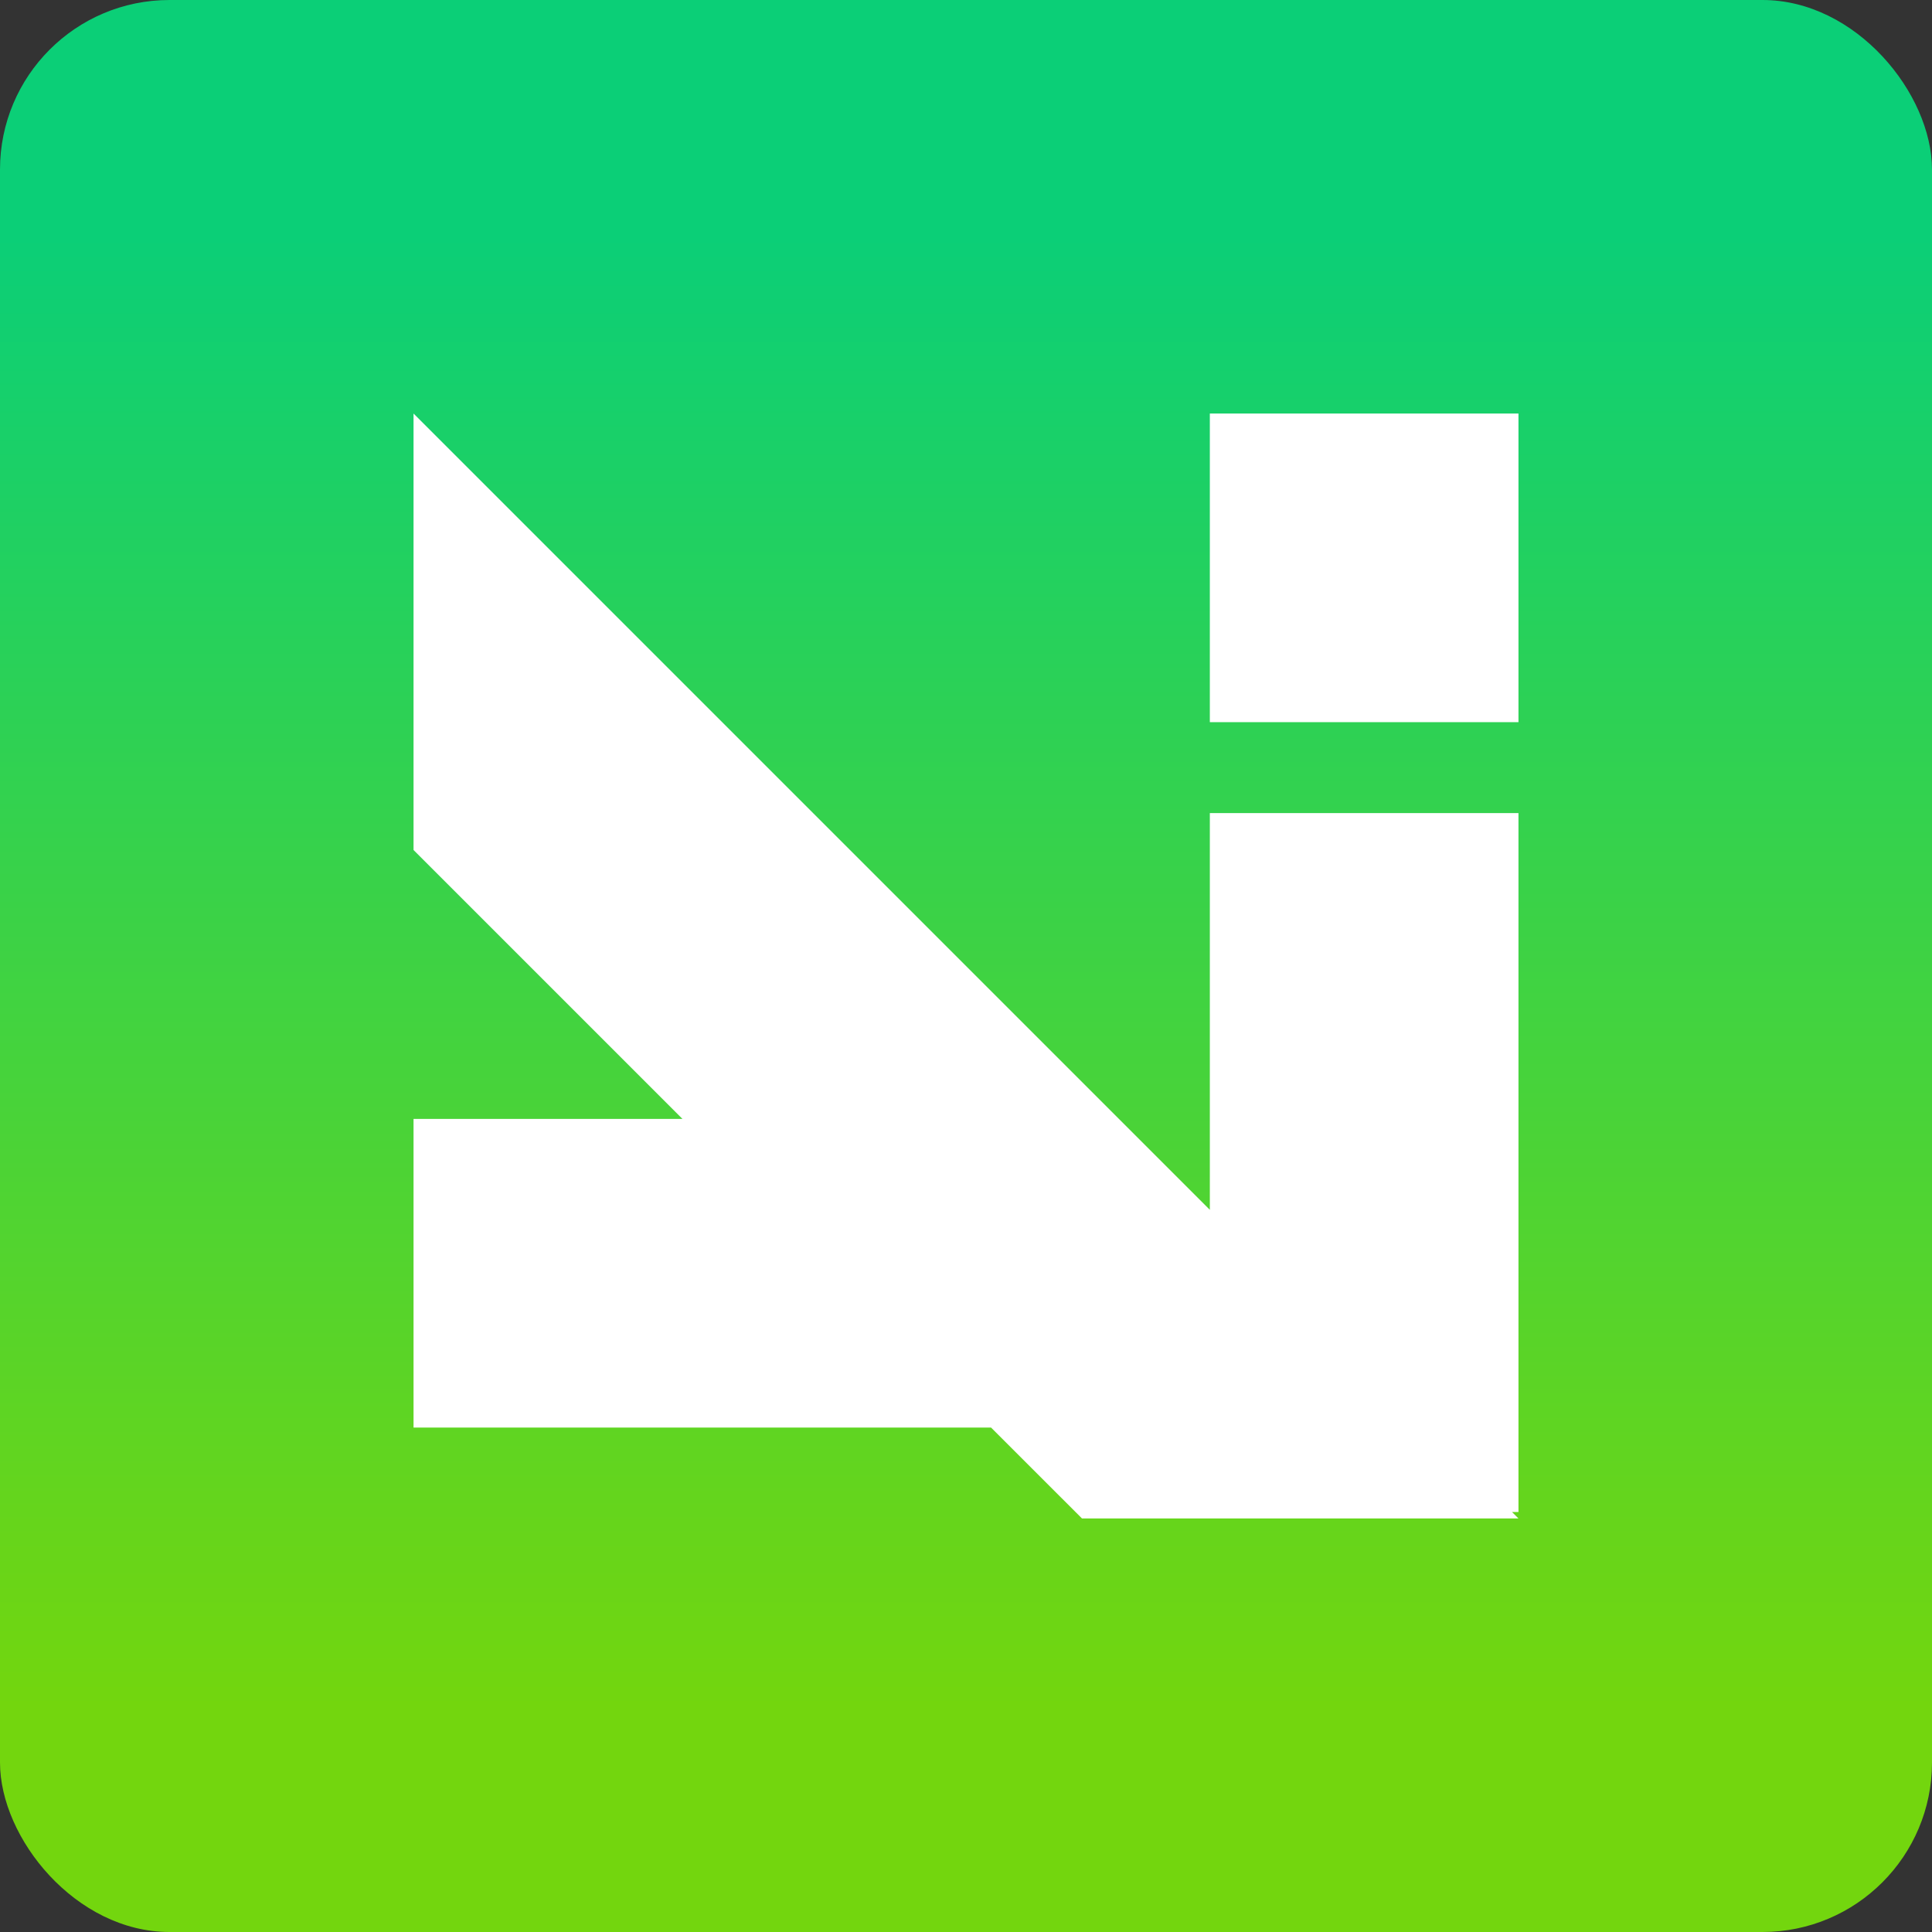 <?xml version="1.0" encoding="UTF-8"?>
<svg id="Livello_1" xmlns="http://www.w3.org/2000/svg" version="1.1" xmlns:xlink="http://www.w3.org/1999/xlink" viewBox="0 0 1024 1024">
  <rect x="0" y="0" width="1024" height="1024" fill="#333333" stroke="none"/>
  <!-- Generator: Adobe Illustrator 30.0.0, SVG Export Plug-In . SVG Version: 2.1.1 Build 123)  -->
  <defs>
    <style>
      .st0 {
        fill: #fff;
      }

      .st1 {
        fill: url(#Sfumatura_senza_nome_46);
      }
    </style>
    <linearGradient id="Sfumatura_senza_nome_46" data-name="Sfumatura senza nome 46" x1="512" y1="125.13" x2="512" y2="905.32" gradientUnits="userSpaceOnUse">
      <stop offset="0" stop-color="#0bcf77"/>
      <stop offset="1" stop-color="#73d60e"/>
    </linearGradient>
  </defs>
  <rect class="st1" width="1024" height="1024" rx="89.84" ry="89.84"/>
  <g>
    <rect class="st0" x="641.24" y="219.18" width="163.58" height="163.58"/>
    <polygon class="st0" points="641.24 641.24 593.05 593.05 593.05 593.05 219.18 219.18 219.18 450.52 361.71 593.05 219.18 593.05 219.18 756.64 525.29 756.64 573.48 804.82 804.82 804.82 801.39 801.39 804.82 801.39 804.82 430.95 641.24 430.95 641.24 641.24"/>
  </g>
</svg>